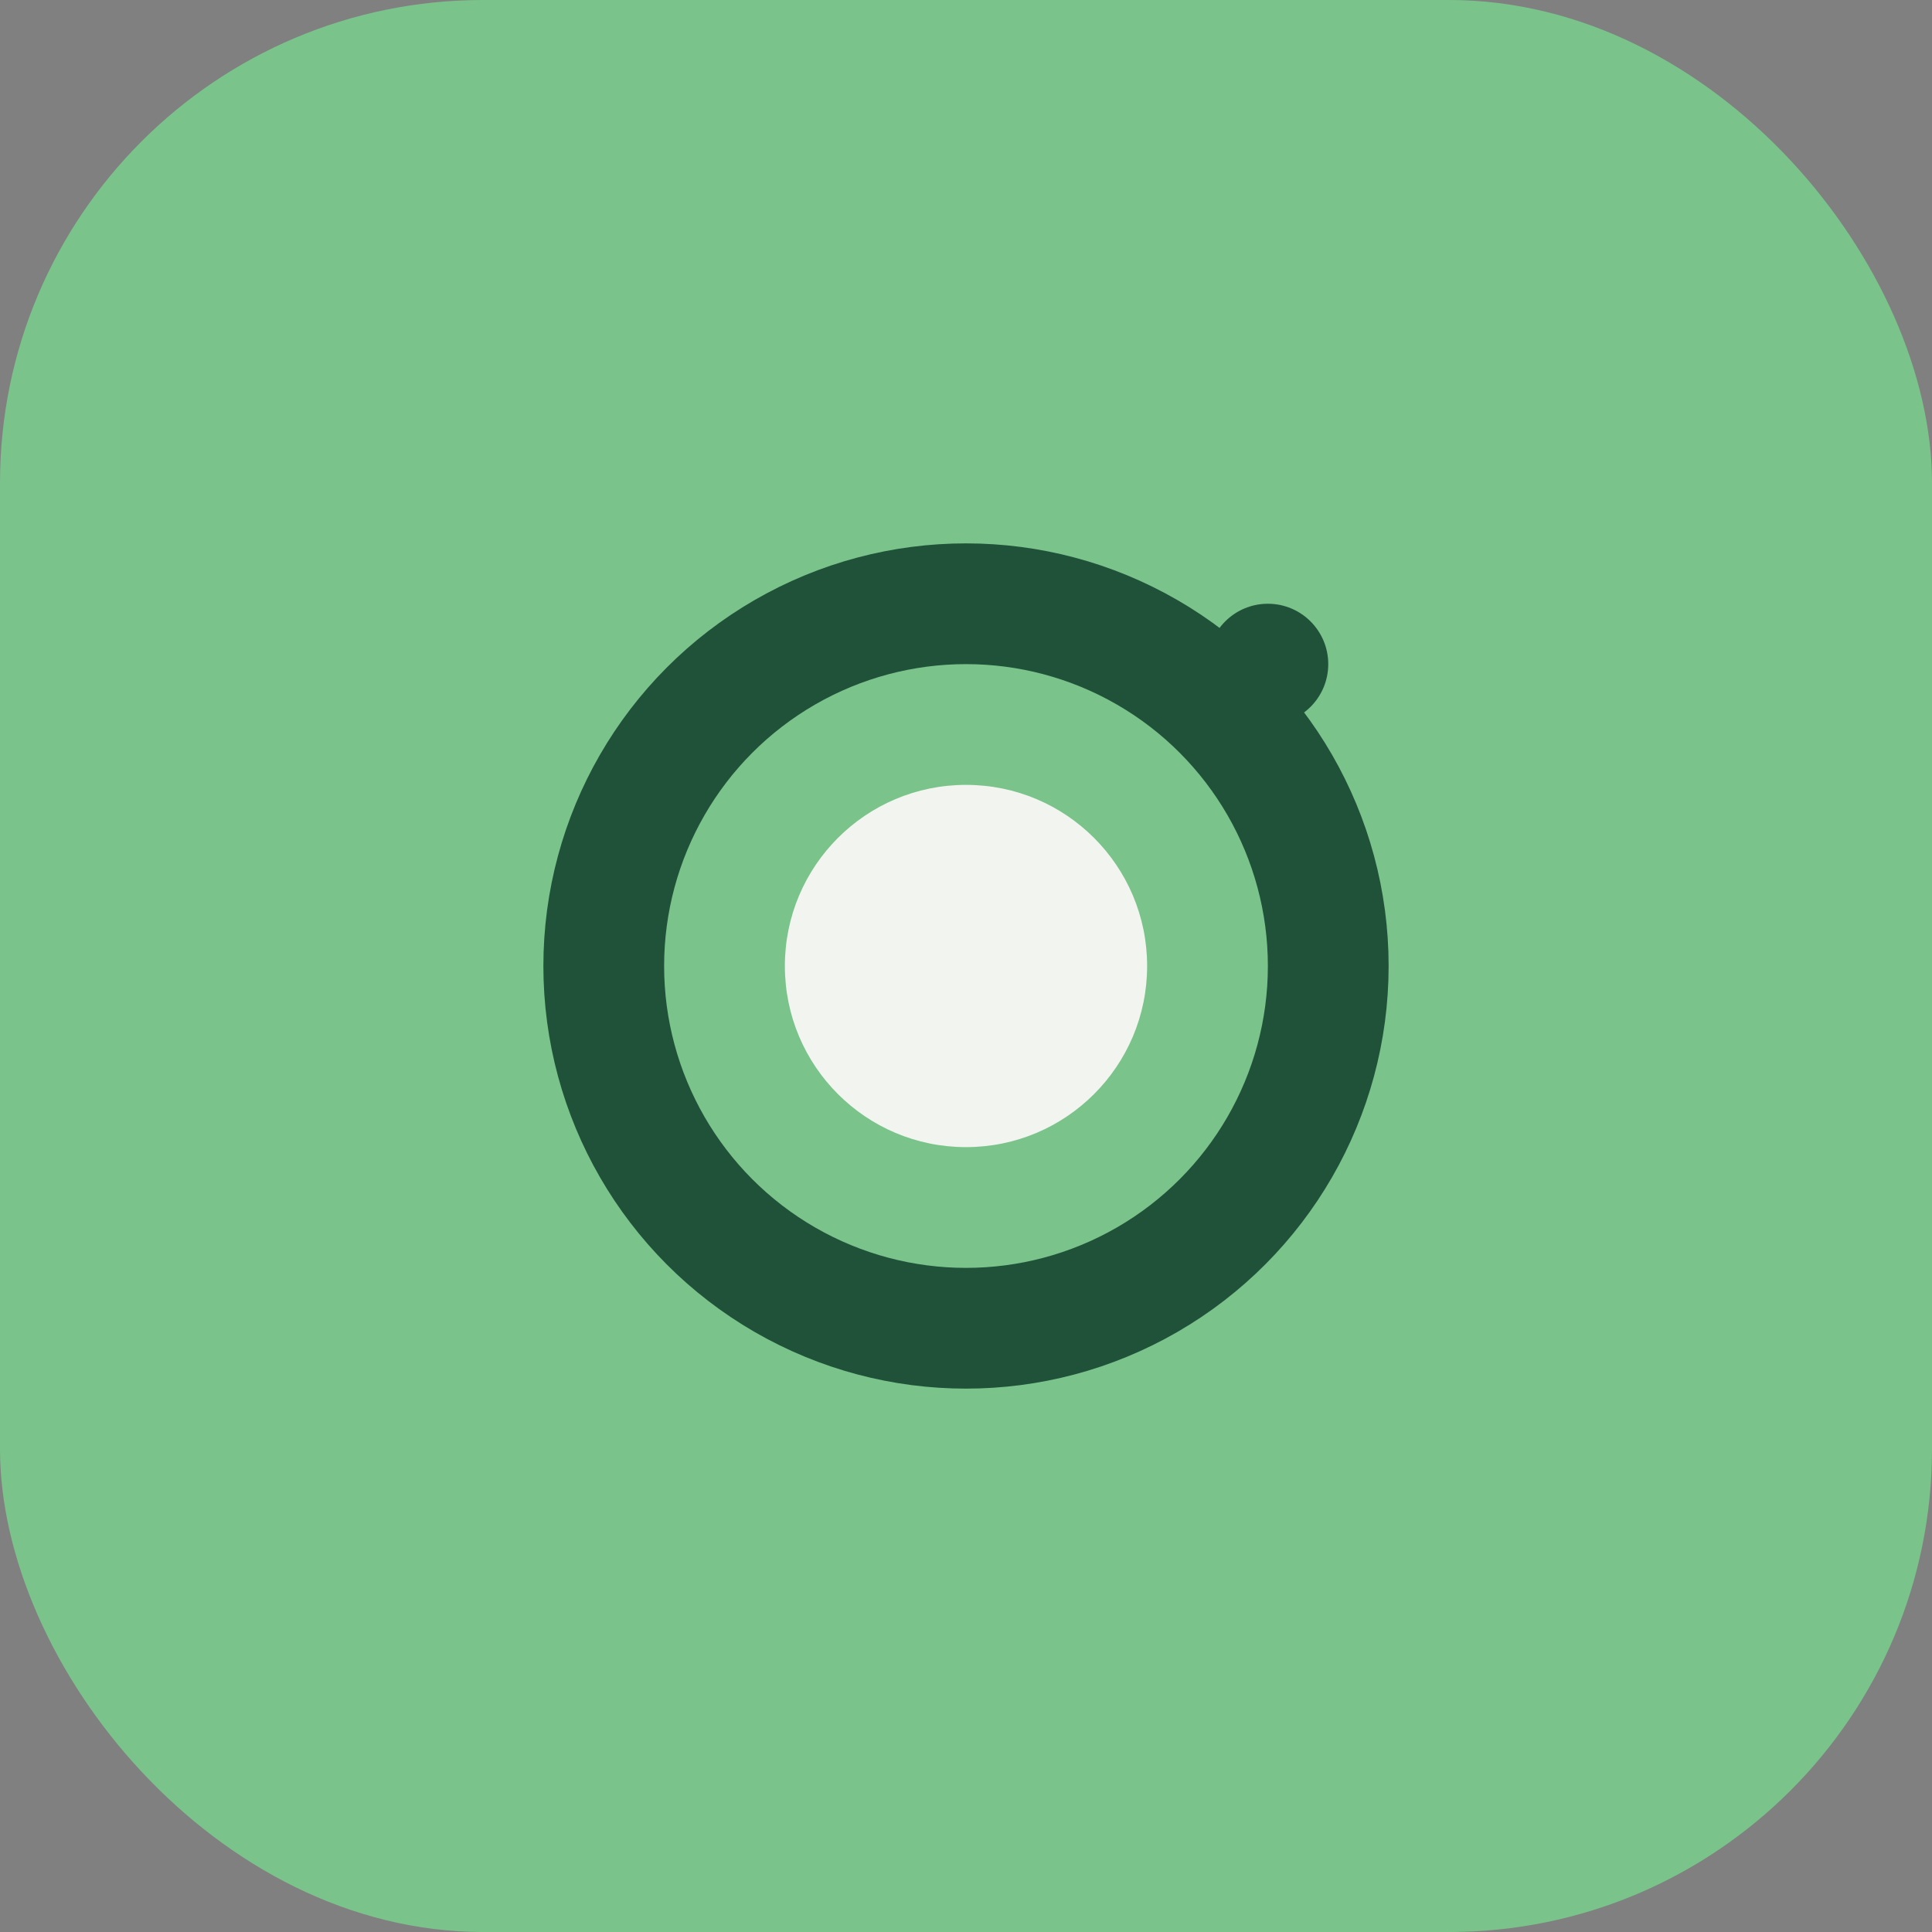 <?xml version="1.0" encoding="UTF-8"?>
<svg xmlns="http://www.w3.org/2000/svg" viewBox="0 0 32 32" width="32" height="32"><rect x="0" y="0" width="32" height="32" fill="#808080" stroke="none"/><rect width="32" height="32" rx="8" fill="#7AC38B"/><circle cx="16" cy="16" r="6" fill="none" stroke="#20523A" stroke-width="2"/><circle cx="16" cy="16" r="3" fill="#F2F5EF"/><circle cx="21" cy="11" r="1" fill="#20523A"/></svg>
